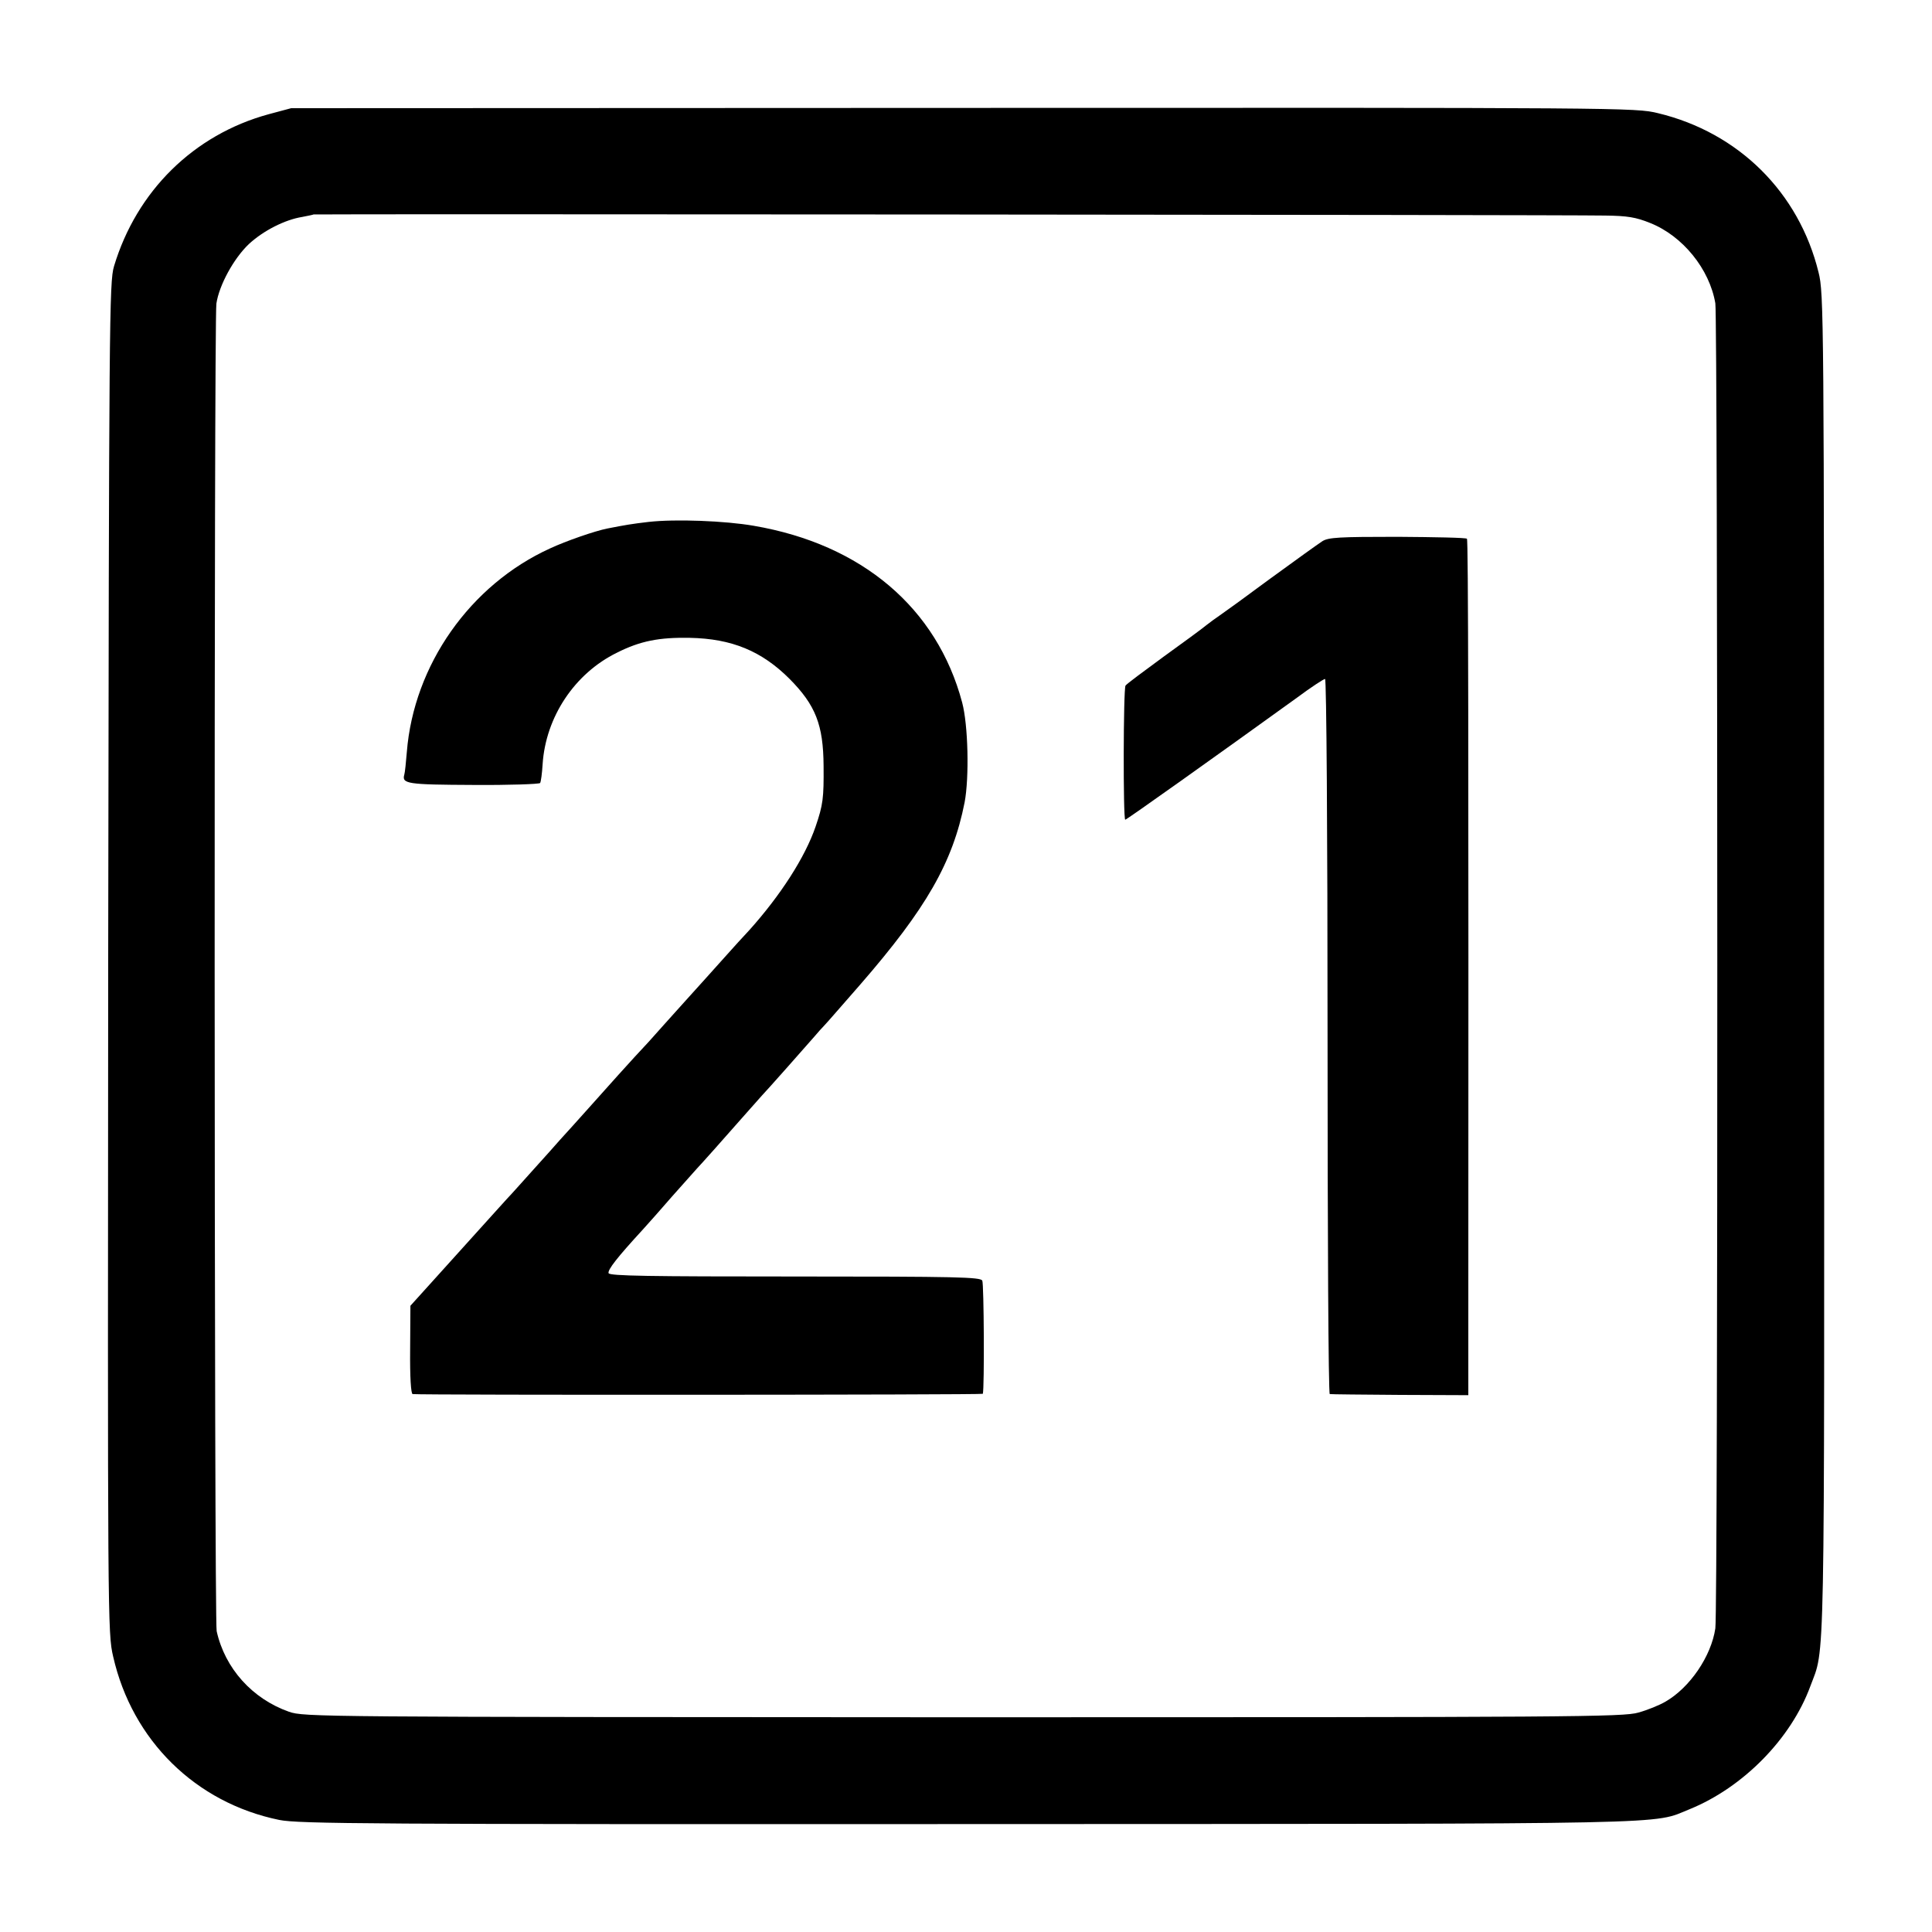 <?xml version="1.0" standalone="no"?>
<!DOCTYPE svg PUBLIC "-//W3C//DTD SVG 20010904//EN"
 "http://www.w3.org/TR/2001/REC-SVG-20010904/DTD/svg10.dtd">
<svg version="1.0" xmlns="http://www.w3.org/2000/svg"
 width="700pt" height="700pt" viewBox="0 0 700 700"
 preserveAspectRatio="xMidYMid meet">
<g transform="translate(0,700) scale(0.1,-0.1)"
fill="#000000" stroke="none">
<path d="M973 6586 c-271 -74 -478 -278 -560 -551 -17 -57 -18 -185 -21 -2505
-2 -2414 -2 -2446 18 -2532 69 -304 299 -530 602 -592 70 -14 319 -16 2495
-15 2623 1 2476 -2 2615 54 194 79 367 255 437 445 54 146 51 -11 50 2615 0
2364 -1 2432 -20 2508 -71 290 -290 507 -582 577 -81 20 -125 20 -2517 19
l-2435 -1 -82 -22z m4842 -367 c82 -1 112 -6 164 -27 118 -47 215 -167 236
-291 9 -56 10 -4740 0 -4801 -15 -101 -92 -214 -180 -265 -22 -13 -66 -31 -99
-40 -54 -16 -239 -17 -2446 -17 -2342 1 -2388 1 -2443 20 -133 47 -232 157
-262 292 -9 41 -10 4746 -1 4810 10 67 63 164 118 216 52 48 130 88 193 98 21
4 40 8 41 9 3 2 4513 -1 4679 -4z"/>
<path d="M2350 5109 c-60 -7 -84 -11 -150 -24 -45 -9 -149 -45 -207 -72 -290
-132 -494 -423 -519 -738 -3 -38 -7 -75 -9 -81 -10 -34 10 -37 250 -38 130 -1
239 3 242 7 3 5 7 35 9 68 11 171 116 329 269 404 85 43 154 56 264 54 153 -3
261 -48 362 -149 94 -95 122 -166 123 -315 1 -117 -2 -141 -29 -220 -38 -111
-127 -249 -240 -375 -18 -19 -59 -64 -91 -100 -32 -36 -97 -108 -144 -160 -47
-52 -105 -117 -130 -145 -25 -27 -48 -52 -51 -55 -3 -3 -29 -32 -59 -65 -53
-59 -166 -186 -212 -236 -12 -14 -54 -61 -93 -104 -38 -43 -75 -83 -80 -89
-10 -10 -79 -87 -164 -181 -20 -22 -74 -82 -120 -133 l-84 -93 -1 -159 c-1
-100 3 -160 9 -161 33 -4 2065 -3 2066 1 6 23 4 398 -2 410 -6 13 -91 15 -678
15 -530 0 -672 2 -676 12 -4 12 32 58 124 158 20 22 68 76 106 120 39 44 79
89 90 101 19 20 83 92 180 202 22 25 47 53 55 62 22 23 151 169 186 209 16 19
35 40 42 47 8 8 65 74 129 147 239 275 335 442 378 660 17 90 13 280 -9 362
-91 342 -363 573 -755 640 -103 18 -284 25 -381 14z"/>
<path d="M4791 5039 c-14 -9 -99 -70 -188 -135 -89 -66 -172 -126 -184 -134
-12 -8 -34 -24 -48 -35 -14 -12 -84 -63 -156 -115 -71 -52 -133 -98 -137 -104
-8 -11 -9 -486 -1 -486 5 0 324 227 622 442 51 38 97 68 102 68 5 0 9 -553 9
-1295 0 -712 3 -1296 8 -1296 4 -1 118 -2 255 -3 l247 -1 0 200 c1 2209 0
2899 -5 2903 -3 4 -117 6 -252 7 -211 0 -250 -2 -272 -16z"/>
</g>
</svg>
